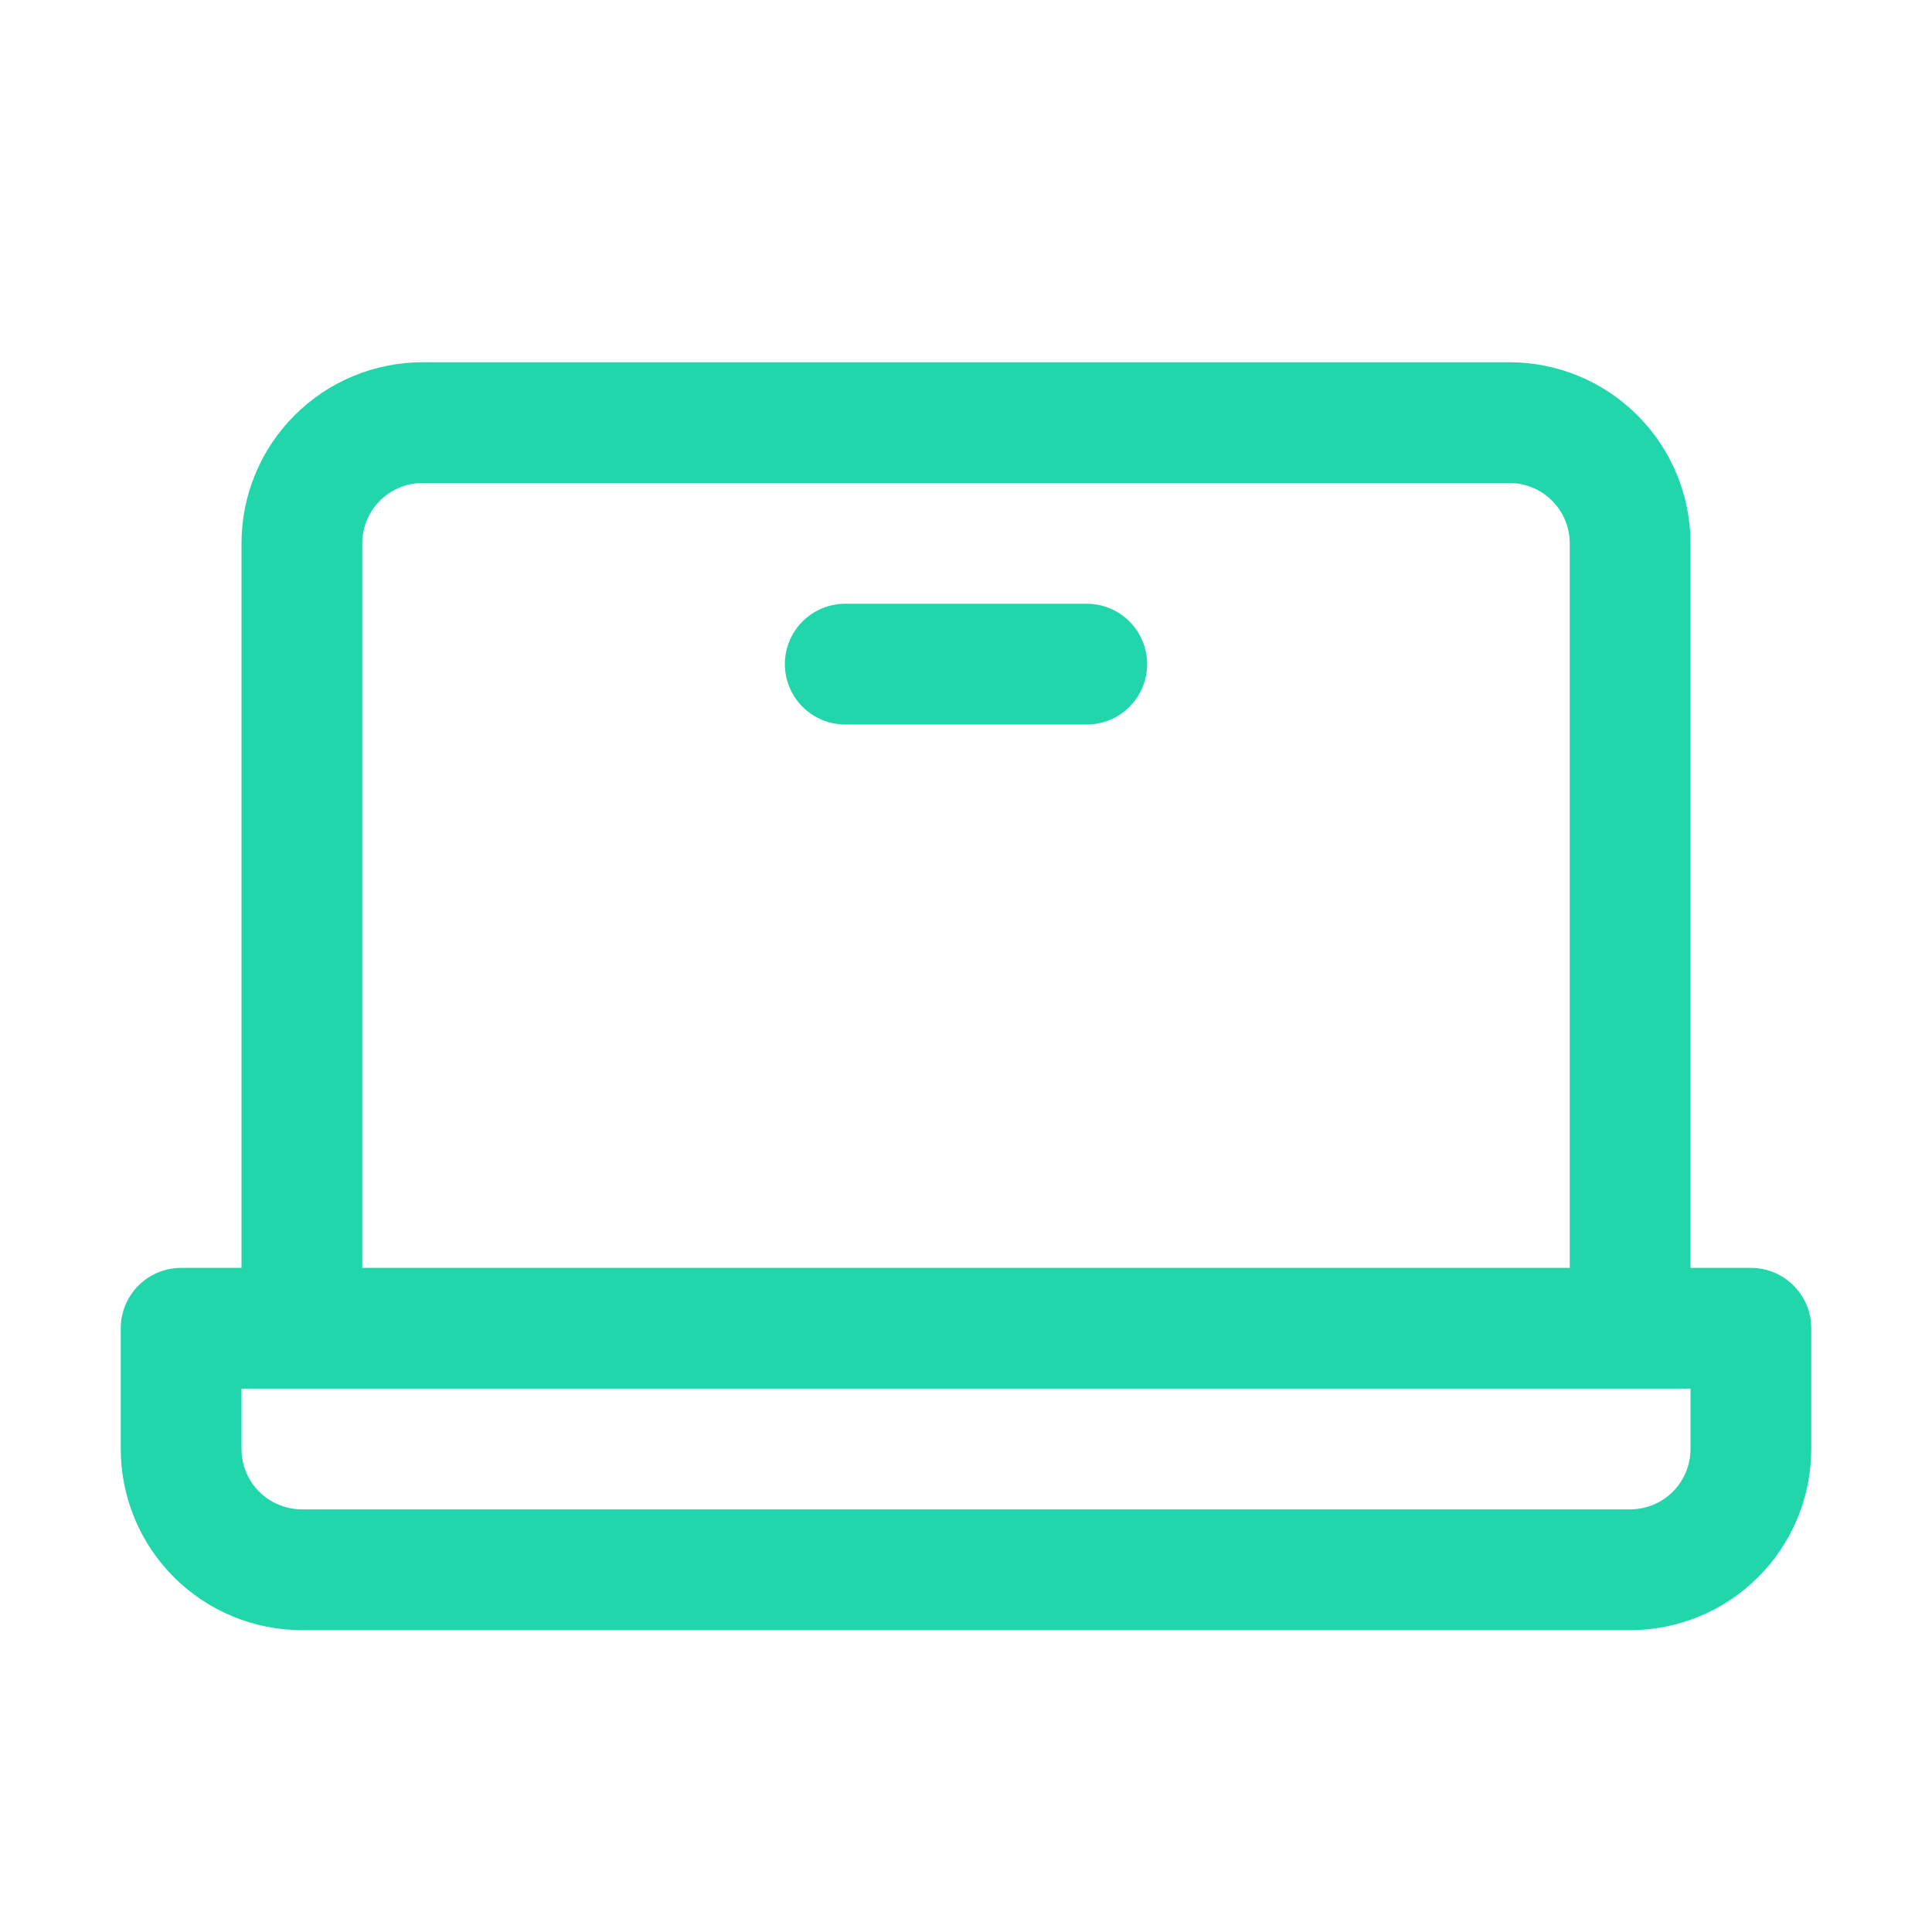 <svg width="58" height="58" viewBox="0 0 58 58" fill="none" xmlns="http://www.w3.org/2000/svg">
<path d="M52.562 38.062H50.75V16.312C50.75 14.87 50.177 13.487 49.157 12.468C48.138 11.448 46.755 10.875 45.312 10.875H12.688C11.245 10.875 9.862 11.448 8.843 12.468C7.823 13.487 7.25 14.87 7.25 16.312V38.062H5.438C4.957 38.062 4.496 38.254 4.156 38.593C3.816 38.933 3.625 39.394 3.625 39.875V43.5C3.625 44.942 4.198 46.325 5.218 47.345C6.237 48.365 7.62 48.938 9.062 48.938H48.938C50.38 48.938 51.763 48.365 52.782 47.345C53.802 46.325 54.375 44.942 54.375 43.5V39.875C54.375 39.394 54.184 38.933 53.844 38.593C53.504 38.254 53.043 38.062 52.562 38.062ZM10.875 16.312C10.875 15.832 11.066 15.371 11.406 15.031C11.746 14.691 12.207 14.5 12.688 14.5H45.312C45.793 14.5 46.254 14.691 46.594 15.031C46.934 15.371 47.125 15.832 47.125 16.312V38.062H10.875V16.312ZM50.75 43.5C50.75 43.981 50.559 44.442 50.219 44.782C49.879 45.121 49.418 45.312 48.938 45.312H9.062C8.582 45.312 8.121 45.121 7.781 44.782C7.441 44.442 7.25 43.981 7.25 43.5V41.688H50.75V43.5ZM34.438 19.938C34.438 20.418 34.246 20.879 33.907 21.219C33.567 21.559 33.106 21.75 32.625 21.75H25.375C24.894 21.75 24.433 21.559 24.093 21.219C23.753 20.879 23.562 20.418 23.562 19.938C23.562 19.457 23.753 18.996 24.093 18.656C24.433 18.316 24.894 18.125 25.375 18.125H32.625C33.106 18.125 33.567 18.316 33.907 18.656C34.246 18.996 34.438 19.457 34.438 19.938Z" fill="#22D6AB"/>
</svg>
